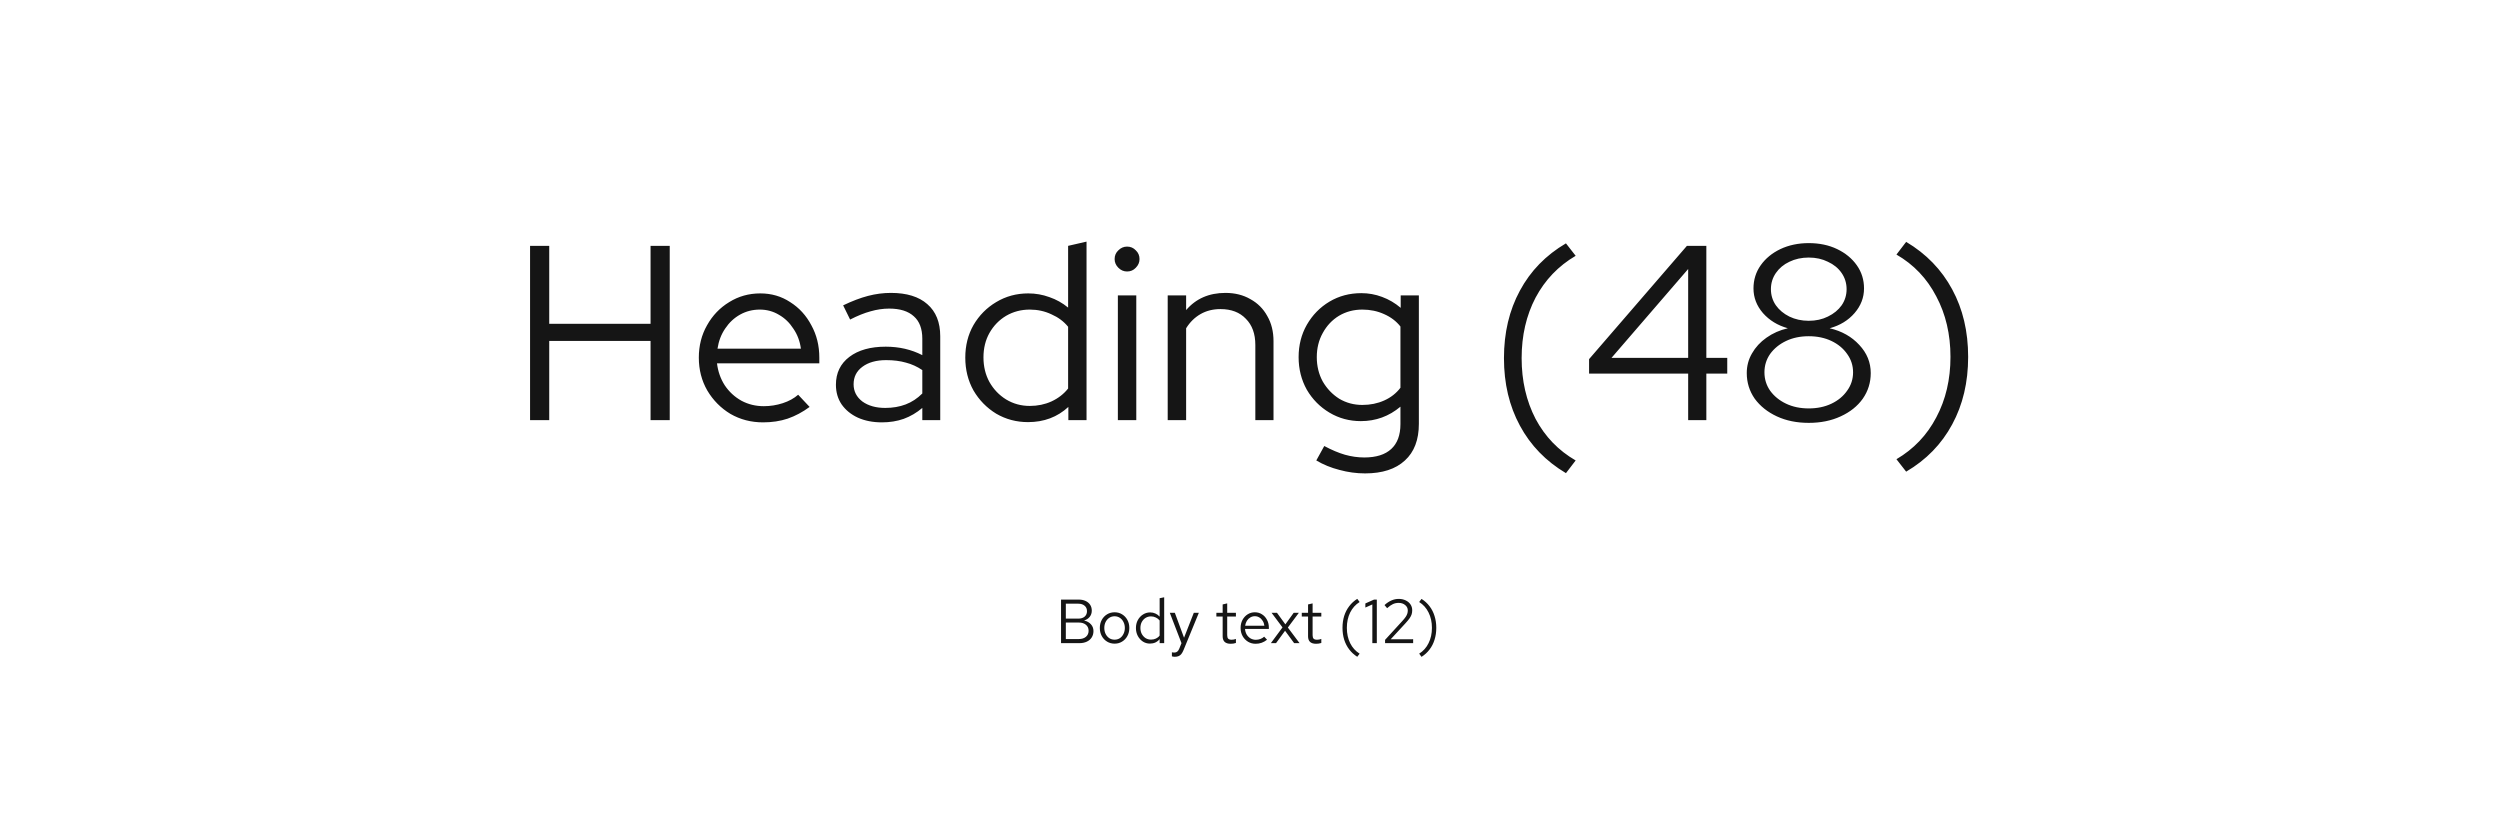 <svg width="482" height="160" viewBox="0 0 482 160" fill="none" xmlns="http://www.w3.org/2000/svg">
<path d="M204.568 124V115.6H207.964C208.476 115.6 208.92 115.688 209.296 115.864C209.68 116.04 209.976 116.288 210.184 116.608C210.392 116.928 210.496 117.304 210.496 117.736C210.496 118.2 210.36 118.6 210.088 118.936C209.824 119.264 209.464 119.496 209.008 119.632C209.568 119.76 210.008 120.004 210.328 120.364C210.656 120.716 210.82 121.152 210.82 121.672C210.82 122.136 210.708 122.544 210.484 122.896C210.26 123.248 209.944 123.52 209.536 123.712C209.128 123.904 208.648 124 208.096 124H204.568ZM205.492 119.272H207.892C208.404 119.272 208.812 119.144 209.116 118.888C209.42 118.624 209.572 118.272 209.572 117.832C209.572 117.392 209.42 117.044 209.116 116.788C208.812 116.524 208.404 116.392 207.892 116.392H205.492V119.272ZM205.492 123.208H208C208.568 123.208 209.024 123.064 209.368 122.776C209.712 122.48 209.884 122.092 209.884 121.612C209.884 121.132 209.712 120.748 209.368 120.46C209.032 120.172 208.576 120.028 208 120.028H205.492V123.208ZM214.902 124.096C214.358 124.096 213.87 123.964 213.438 123.7C213.006 123.436 212.666 123.076 212.418 122.62C212.17 122.164 212.046 121.648 212.046 121.072C212.046 120.496 212.17 119.98 212.418 119.524C212.666 119.068 213.006 118.708 213.438 118.444C213.87 118.18 214.358 118.048 214.902 118.048C215.438 118.048 215.918 118.18 216.342 118.444C216.774 118.708 217.114 119.068 217.362 119.524C217.61 119.98 217.734 120.496 217.734 121.072C217.734 121.648 217.61 122.164 217.362 122.62C217.114 123.076 216.774 123.436 216.342 123.7C215.918 123.964 215.438 124.096 214.902 124.096ZM214.89 123.328C215.274 123.328 215.614 123.232 215.91 123.04C216.206 122.84 216.438 122.568 216.606 122.224C216.782 121.88 216.87 121.496 216.87 121.072C216.87 120.64 216.782 120.256 216.606 119.92C216.438 119.576 216.206 119.308 215.91 119.116C215.614 118.916 215.274 118.816 214.89 118.816C214.506 118.816 214.166 118.916 213.87 119.116C213.574 119.308 213.338 119.576 213.162 119.92C212.994 120.256 212.91 120.64 212.91 121.072C212.91 121.496 212.994 121.88 213.162 122.224C213.338 122.568 213.574 122.84 213.87 123.04C214.166 123.232 214.506 123.328 214.89 123.328ZM221.707 124.084C221.203 124.084 220.747 123.952 220.339 123.688C219.931 123.416 219.607 123.056 219.367 122.608C219.127 122.152 219.007 121.644 219.007 121.084C219.007 120.516 219.127 120.008 219.367 119.56C219.615 119.104 219.947 118.744 220.363 118.48C220.779 118.208 221.243 118.072 221.755 118.072C222.115 118.072 222.451 118.144 222.763 118.288C223.075 118.424 223.347 118.624 223.579 118.888V115.336L224.455 115.156V124H223.579V123.22C223.355 123.5 223.083 123.716 222.763 123.868C222.443 124.012 222.091 124.084 221.707 124.084ZM221.923 123.316C222.267 123.316 222.583 123.248 222.871 123.112C223.159 122.976 223.395 122.784 223.579 122.536V119.632C223.387 119.384 223.143 119.192 222.847 119.056C222.559 118.912 222.251 118.84 221.923 118.84C221.531 118.84 221.179 118.936 220.867 119.128C220.563 119.32 220.319 119.584 220.135 119.92C219.959 120.256 219.871 120.64 219.871 121.072C219.871 121.496 219.959 121.88 220.135 122.224C220.319 122.56 220.563 122.828 220.867 123.028C221.179 123.22 221.531 123.316 221.923 123.316ZM226.507 126.628C226.323 126.628 226.135 126.6 225.943 126.544V125.764C226.023 125.78 226.107 125.792 226.195 125.8C226.283 125.808 226.359 125.812 226.423 125.812C226.647 125.812 226.831 125.752 226.975 125.632C227.127 125.512 227.255 125.324 227.359 125.068L227.791 124L225.535 118.144H226.507L228.283 122.956L230.167 118.144H231.139L228.187 125.332C228.059 125.644 227.919 125.896 227.767 126.088C227.615 126.28 227.439 126.416 227.239 126.496C227.039 126.584 226.795 126.628 226.507 126.628ZM237.265 124.12C236.761 124.12 236.377 124 236.113 123.76C235.857 123.512 235.729 123.156 235.729 122.692V118.864H234.517V118.144H235.729V116.536L236.605 116.332V118.144H238.285V118.864H236.605V122.464C236.605 122.776 236.669 123 236.797 123.136C236.933 123.272 237.153 123.34 237.457 123.34C237.609 123.34 237.745 123.328 237.865 123.304C237.985 123.28 238.125 123.24 238.285 123.184V123.964C238.125 124.02 237.957 124.06 237.781 124.084C237.605 124.108 237.433 124.12 237.265 124.12ZM242.091 124.12C241.547 124.12 241.055 123.988 240.615 123.724C240.175 123.452 239.827 123.088 239.571 122.632C239.315 122.168 239.187 121.648 239.187 121.072C239.187 120.496 239.307 119.98 239.547 119.524C239.795 119.068 240.127 118.708 240.543 118.444C240.959 118.18 241.423 118.048 241.935 118.048C242.455 118.048 242.915 118.18 243.315 118.444C243.723 118.7 244.043 119.052 244.275 119.5C244.515 119.94 244.635 120.44 244.635 121V121.264H240.039C240.071 121.664 240.179 122.024 240.363 122.344C240.555 122.656 240.803 122.904 241.107 123.088C241.419 123.264 241.759 123.352 242.127 123.352C242.431 123.352 242.723 123.3 243.003 123.196C243.291 123.084 243.535 122.936 243.735 122.752L244.287 123.34C243.951 123.604 243.603 123.8 243.243 123.928C242.883 124.056 242.499 124.12 242.091 124.12ZM240.063 120.64H243.771C243.731 120.288 243.623 119.976 243.447 119.704C243.279 119.424 243.063 119.204 242.799 119.044C242.543 118.884 242.255 118.804 241.935 118.804C241.615 118.804 241.323 118.884 241.059 119.044C240.795 119.196 240.575 119.412 240.399 119.692C240.231 119.964 240.119 120.28 240.063 120.64ZM245.023 124L247.267 120.964L245.155 118.144H246.199L247.819 120.376L249.427 118.144H250.423L248.299 120.988L250.555 124H249.511L247.759 121.612L246.019 124H245.023ZM253.73 124.12C253.226 124.12 252.842 124 252.578 123.76C252.322 123.512 252.194 123.156 252.194 122.692V118.864H250.982V118.144H252.194V116.536L253.07 116.332V118.144H254.75V118.864H253.07V122.464C253.07 122.776 253.134 123 253.262 123.136C253.398 123.272 253.618 123.34 253.922 123.34C254.074 123.34 254.21 123.328 254.33 123.304C254.45 123.28 254.59 123.24 254.75 123.184V123.964C254.59 124.02 254.422 124.06 254.246 124.084C254.07 124.108 253.898 124.12 253.73 124.12ZM261.678 126.628C261.07 126.244 260.554 125.772 260.13 125.212C259.706 124.66 259.382 124.032 259.158 123.328C258.942 122.624 258.834 121.864 258.834 121.048C258.834 120.224 258.942 119.46 259.158 118.756C259.382 118.052 259.706 117.424 260.13 116.872C260.554 116.312 261.07 115.84 261.678 115.456L262.134 116.068C261.35 116.556 260.742 117.232 260.31 118.096C259.886 118.96 259.674 119.944 259.674 121.048C259.674 122.152 259.886 123.136 260.31 124C260.742 124.864 261.35 125.54 262.134 126.028L261.678 126.628ZM264.586 124V116.536L263.242 117.136V116.344L264.91 115.6H265.45V124H264.586ZM267.042 124V123.364L270.402 119.692C270.666 119.404 270.87 119.152 271.014 118.936C271.166 118.712 271.27 118.504 271.326 118.312C271.39 118.12 271.422 117.916 271.422 117.7C271.422 117.276 271.254 116.928 270.918 116.656C270.59 116.376 270.17 116.236 269.658 116.236C269.266 116.236 268.902 116.312 268.566 116.464C268.23 116.616 267.854 116.88 267.438 117.256L266.934 116.656C267.374 116.256 267.818 115.96 268.266 115.768C268.714 115.568 269.182 115.468 269.67 115.468C270.174 115.468 270.622 115.564 271.014 115.756C271.406 115.94 271.714 116.196 271.938 116.524C272.162 116.852 272.274 117.228 272.274 117.652C272.274 117.932 272.238 118.192 272.166 118.432C272.094 118.664 271.966 118.916 271.782 119.188C271.598 119.452 271.334 119.772 270.99 120.148L268.122 123.256L272.454 123.244V124H267.042ZM274.072 115.468C274.68 115.852 275.196 116.324 275.62 116.884C276.044 117.436 276.364 118.064 276.58 118.768C276.804 119.472 276.916 120.232 276.916 121.048C276.916 121.872 276.804 122.636 276.58 123.34C276.364 124.044 276.044 124.672 275.62 125.224C275.196 125.784 274.68 126.256 274.072 126.64L273.616 126.028C274.4 125.54 275.004 124.864 275.428 124C275.86 123.136 276.076 122.152 276.076 121.048C276.076 119.944 275.86 118.96 275.428 118.096C275.004 117.232 274.4 116.556 273.616 116.068L274.072 115.468Z" fill="#151515"/>
<path d="M102.196 81V47.4H105.892V62.424H125.428V47.4H129.124V81H125.428V65.736H105.892V81H102.196ZM147.117 81.432C144.813 81.432 142.717 80.888 140.829 79.8C138.973 78.68 137.485 77.176 136.365 75.288C135.277 73.4 134.733 71.288 134.733 68.952C134.733 66.648 135.261 64.568 136.317 62.712C137.373 60.824 138.797 59.336 140.589 58.248C142.381 57.128 144.381 56.568 146.589 56.568C148.733 56.568 150.653 57.128 152.349 58.248C154.077 59.336 155.437 60.824 156.429 62.712C157.453 64.568 157.965 66.648 157.965 68.952V70.056H138.237C138.429 71.624 138.925 73.032 139.725 74.28C140.557 75.528 141.629 76.52 142.941 77.256C144.253 77.96 145.693 78.312 147.261 78.312C148.509 78.312 149.725 78.12 150.909 77.736C152.093 77.352 153.085 76.808 153.885 76.104L156.093 78.456C154.749 79.448 153.341 80.2 151.869 80.712C150.429 81.192 148.845 81.432 147.117 81.432ZM138.333 67.224H154.413C154.221 65.784 153.741 64.504 152.973 63.384C152.237 62.232 151.309 61.336 150.189 60.696C149.069 60.024 147.837 59.688 146.493 59.688C145.117 59.688 143.853 60.008 142.701 60.648C141.549 61.288 140.589 62.184 139.821 63.336C139.053 64.456 138.557 65.752 138.333 67.224ZM170.046 81.432C168.286 81.432 166.734 81.128 165.39 80.52C164.078 79.912 163.038 79.064 162.27 77.976C161.534 76.888 161.166 75.624 161.166 74.184C161.166 71.912 162.03 70.12 163.758 68.808C165.486 67.496 167.822 66.84 170.766 66.84C173.358 66.84 175.71 67.384 177.822 68.472V65.304C177.822 63.384 177.278 61.944 176.19 60.984C175.102 59.992 173.518 59.496 171.438 59.496C170.254 59.496 169.054 59.672 167.838 60.024C166.654 60.344 165.342 60.872 163.902 61.608L162.558 58.872C164.286 58.04 165.886 57.432 167.358 57.048C168.83 56.664 170.302 56.472 171.773 56.472C174.814 56.472 177.15 57.192 178.782 58.632C180.446 60.072 181.278 62.136 181.278 64.824V81H177.822V78.648C176.734 79.576 175.534 80.28 174.222 80.76C172.942 81.208 171.55 81.432 170.046 81.432ZM164.574 74.088C164.574 75.432 165.134 76.536 166.254 77.4C167.406 78.232 168.878 78.648 170.67 78.648C172.11 78.648 173.422 78.424 174.606 77.976C175.79 77.528 176.862 76.824 177.822 75.864V71.352C176.83 70.68 175.774 70.2 174.654 69.912C173.534 69.592 172.27 69.432 170.862 69.432C168.942 69.432 167.406 69.864 166.254 70.728C165.134 71.56 164.574 72.68 164.574 74.088ZM198.204 81.384C195.964 81.384 193.916 80.84 192.06 79.752C190.236 78.632 188.78 77.144 187.692 75.288C186.636 73.4 186.108 71.288 186.108 68.952C186.108 66.616 186.636 64.52 187.692 62.664C188.78 60.808 190.236 59.336 192.06 58.248C193.916 57.128 195.98 56.568 198.252 56.568C199.66 56.568 201.02 56.808 202.332 57.288C203.644 57.736 204.844 58.408 205.932 59.304V47.4L209.484 46.584V81H205.98V78.456C203.868 80.408 201.276 81.384 198.204 81.384ZM198.54 78.264C200.044 78.264 201.436 77.976 202.716 77.4C204.028 76.792 205.1 75.96 205.932 74.904V63C205.1 61.976 204.028 61.176 202.716 60.6C201.436 59.992 200.044 59.688 198.54 59.688C196.876 59.688 195.356 60.088 193.98 60.888C192.636 61.688 191.564 62.792 190.764 64.2C189.996 65.576 189.612 67.144 189.612 68.904C189.612 70.664 189.996 72.248 190.764 73.656C191.564 75.064 192.636 76.184 193.98 77.016C195.356 77.848 196.876 78.264 198.54 78.264ZM215.524 81V56.952H219.076V81H215.524ZM217.3 52.344C216.66 52.344 216.1 52.104 215.62 51.624C215.14 51.144 214.9 50.584 214.9 49.944C214.9 49.272 215.14 48.712 215.62 48.264C216.1 47.784 216.66 47.544 217.3 47.544C217.972 47.544 218.532 47.784 218.98 48.264C219.46 48.712 219.7 49.272 219.7 49.944C219.7 50.584 219.46 51.144 218.98 51.624C218.532 52.104 217.972 52.344 217.3 52.344ZM225.133 81V56.952H228.685V59.784C230.573 57.576 233.101 56.472 236.269 56.472C238.093 56.472 239.693 56.872 241.069 57.672C242.477 58.44 243.565 59.528 244.333 60.936C245.133 62.312 245.533 63.928 245.533 65.784V81H242.029V66.504C242.029 64.36 241.421 62.68 240.205 61.464C239.021 60.216 237.389 59.592 235.309 59.592C233.869 59.592 232.589 59.912 231.469 60.552C230.349 61.192 229.421 62.104 228.685 63.288V81H225.133ZM263.189 91.272C261.525 91.272 259.877 91.048 258.245 90.6C256.613 90.184 255.125 89.576 253.781 88.776L255.317 85.992C256.757 86.76 258.085 87.32 259.301 87.672C260.549 88.024 261.797 88.2 263.045 88.2C265.317 88.2 267.045 87.656 268.229 86.568C269.413 85.48 270.005 83.88 270.005 81.768V78.408C267.797 80.264 265.253 81.192 262.373 81.192C260.165 81.192 258.149 80.648 256.325 79.56C254.501 78.472 253.045 77 251.957 75.144C250.901 73.256 250.373 71.16 250.373 68.856C250.373 66.552 250.901 64.472 251.957 62.616C253.045 60.728 254.501 59.24 256.325 58.152C258.149 57.064 260.197 56.52 262.469 56.52C263.845 56.52 265.173 56.76 266.453 57.24C267.765 57.72 268.965 58.424 270.053 59.352V56.952H273.557V81.72C273.557 84.792 272.661 87.144 270.869 88.776C269.077 90.44 266.517 91.272 263.189 91.272ZM262.661 78.072C264.197 78.072 265.605 77.784 266.885 77.208C268.165 76.632 269.205 75.816 270.005 74.76V62.952C269.205 61.928 268.149 61.128 266.837 60.552C265.557 59.976 264.165 59.688 262.661 59.688C260.997 59.688 259.493 60.088 258.149 60.888C256.837 61.688 255.797 62.792 255.029 64.2C254.261 65.576 253.877 67.128 253.877 68.856C253.877 70.584 254.261 72.152 255.029 73.56C255.829 74.936 256.885 76.04 258.197 76.872C259.541 77.672 261.029 78.072 262.661 78.072ZM301.915 91.224C298.043 88.92 295.083 85.864 293.035 82.056C290.987 78.28 289.963 73.944 289.963 69.048C289.963 64.152 290.987 59.816 293.035 56.04C295.083 52.232 298.043 49.192 301.915 46.92L303.787 49.32C300.459 51.272 297.883 53.96 296.059 57.384C294.267 60.808 293.371 64.696 293.371 69.048C293.371 73.4 294.267 77.304 296.059 80.76C297.883 84.184 300.459 86.856 303.787 88.776L301.915 91.224ZM325.478 81V72.024H306.374V69.24L325.238 47.4H328.982V69H333.014V72.024H328.982V81H325.478ZM310.694 69H325.478V51.864L310.694 69ZM348.728 81.528C346.424 81.528 344.376 81.112 342.584 80.28C340.792 79.448 339.368 78.312 338.312 76.872C337.288 75.4 336.776 73.752 336.776 71.928C336.776 70.552 337.112 69.288 337.784 68.136C338.456 66.952 339.384 65.944 340.568 65.112C341.784 64.248 343.16 63.64 344.696 63.288C342.744 62.744 341.144 61.768 339.896 60.36C338.68 58.952 338.072 57.368 338.072 55.608C338.072 53.944 338.536 52.456 339.464 51.144C340.392 49.832 341.656 48.792 343.256 48.024C344.888 47.256 346.712 46.872 348.728 46.872C350.776 46.872 352.6 47.256 354.2 48.024C355.8 48.792 357.064 49.832 357.992 51.144C358.92 52.456 359.384 53.944 359.384 55.608C359.384 57.368 358.776 58.952 357.56 60.36C356.344 61.768 354.744 62.744 352.76 63.288C355.096 63.832 357 64.904 358.472 66.504C359.944 68.072 360.68 69.88 360.68 71.928C360.68 73.752 360.168 75.4 359.144 76.872C358.12 78.312 356.696 79.448 354.872 80.28C353.08 81.112 351.032 81.528 348.728 81.528ZM348.728 61.848C350.104 61.848 351.336 61.576 352.424 61.032C353.544 60.488 354.424 59.768 355.064 58.872C355.704 57.944 356.024 56.904 356.024 55.752C356.024 54.6 355.704 53.56 355.064 52.632C354.424 51.704 353.544 50.984 352.424 50.472C351.336 49.928 350.104 49.656 348.728 49.656C347.352 49.656 346.104 49.928 344.984 50.472C343.896 50.984 343.032 51.704 342.392 52.632C341.752 53.56 341.432 54.6 341.432 55.752C341.432 56.904 341.752 57.944 342.392 58.872C343.032 59.768 343.896 60.488 344.984 61.032C346.104 61.576 347.352 61.848 348.728 61.848ZM348.728 78.744C350.36 78.744 351.816 78.44 353.096 77.832C354.376 77.224 355.384 76.392 356.12 75.336C356.888 74.28 357.272 73.096 357.272 71.784C357.272 70.472 356.888 69.288 356.12 68.232C355.384 67.176 354.376 66.344 353.096 65.736C351.816 65.128 350.36 64.824 348.728 64.824C347.096 64.824 345.64 65.128 344.36 65.736C343.08 66.344 342.056 67.176 341.288 68.232C340.552 69.288 340.184 70.472 340.184 71.784C340.184 73.096 340.552 74.28 341.288 75.336C342.056 76.392 343.08 77.224 344.36 77.832C345.64 78.44 347.096 78.744 348.728 78.744ZM367.507 46.632C371.379 48.936 374.339 51.992 376.387 55.8C378.435 59.576 379.459 63.912 379.459 68.808C379.459 73.704 378.435 78.04 376.387 81.816C374.339 85.624 371.379 88.664 367.507 90.936L365.635 88.536C368.963 86.584 371.523 83.896 373.315 80.472C375.139 77.048 376.051 73.16 376.051 68.808C376.051 64.456 375.139 60.568 373.315 57.144C371.523 53.688 368.963 51 365.635 49.08L367.507 46.632Z" fill="#151515"/>
</svg>
